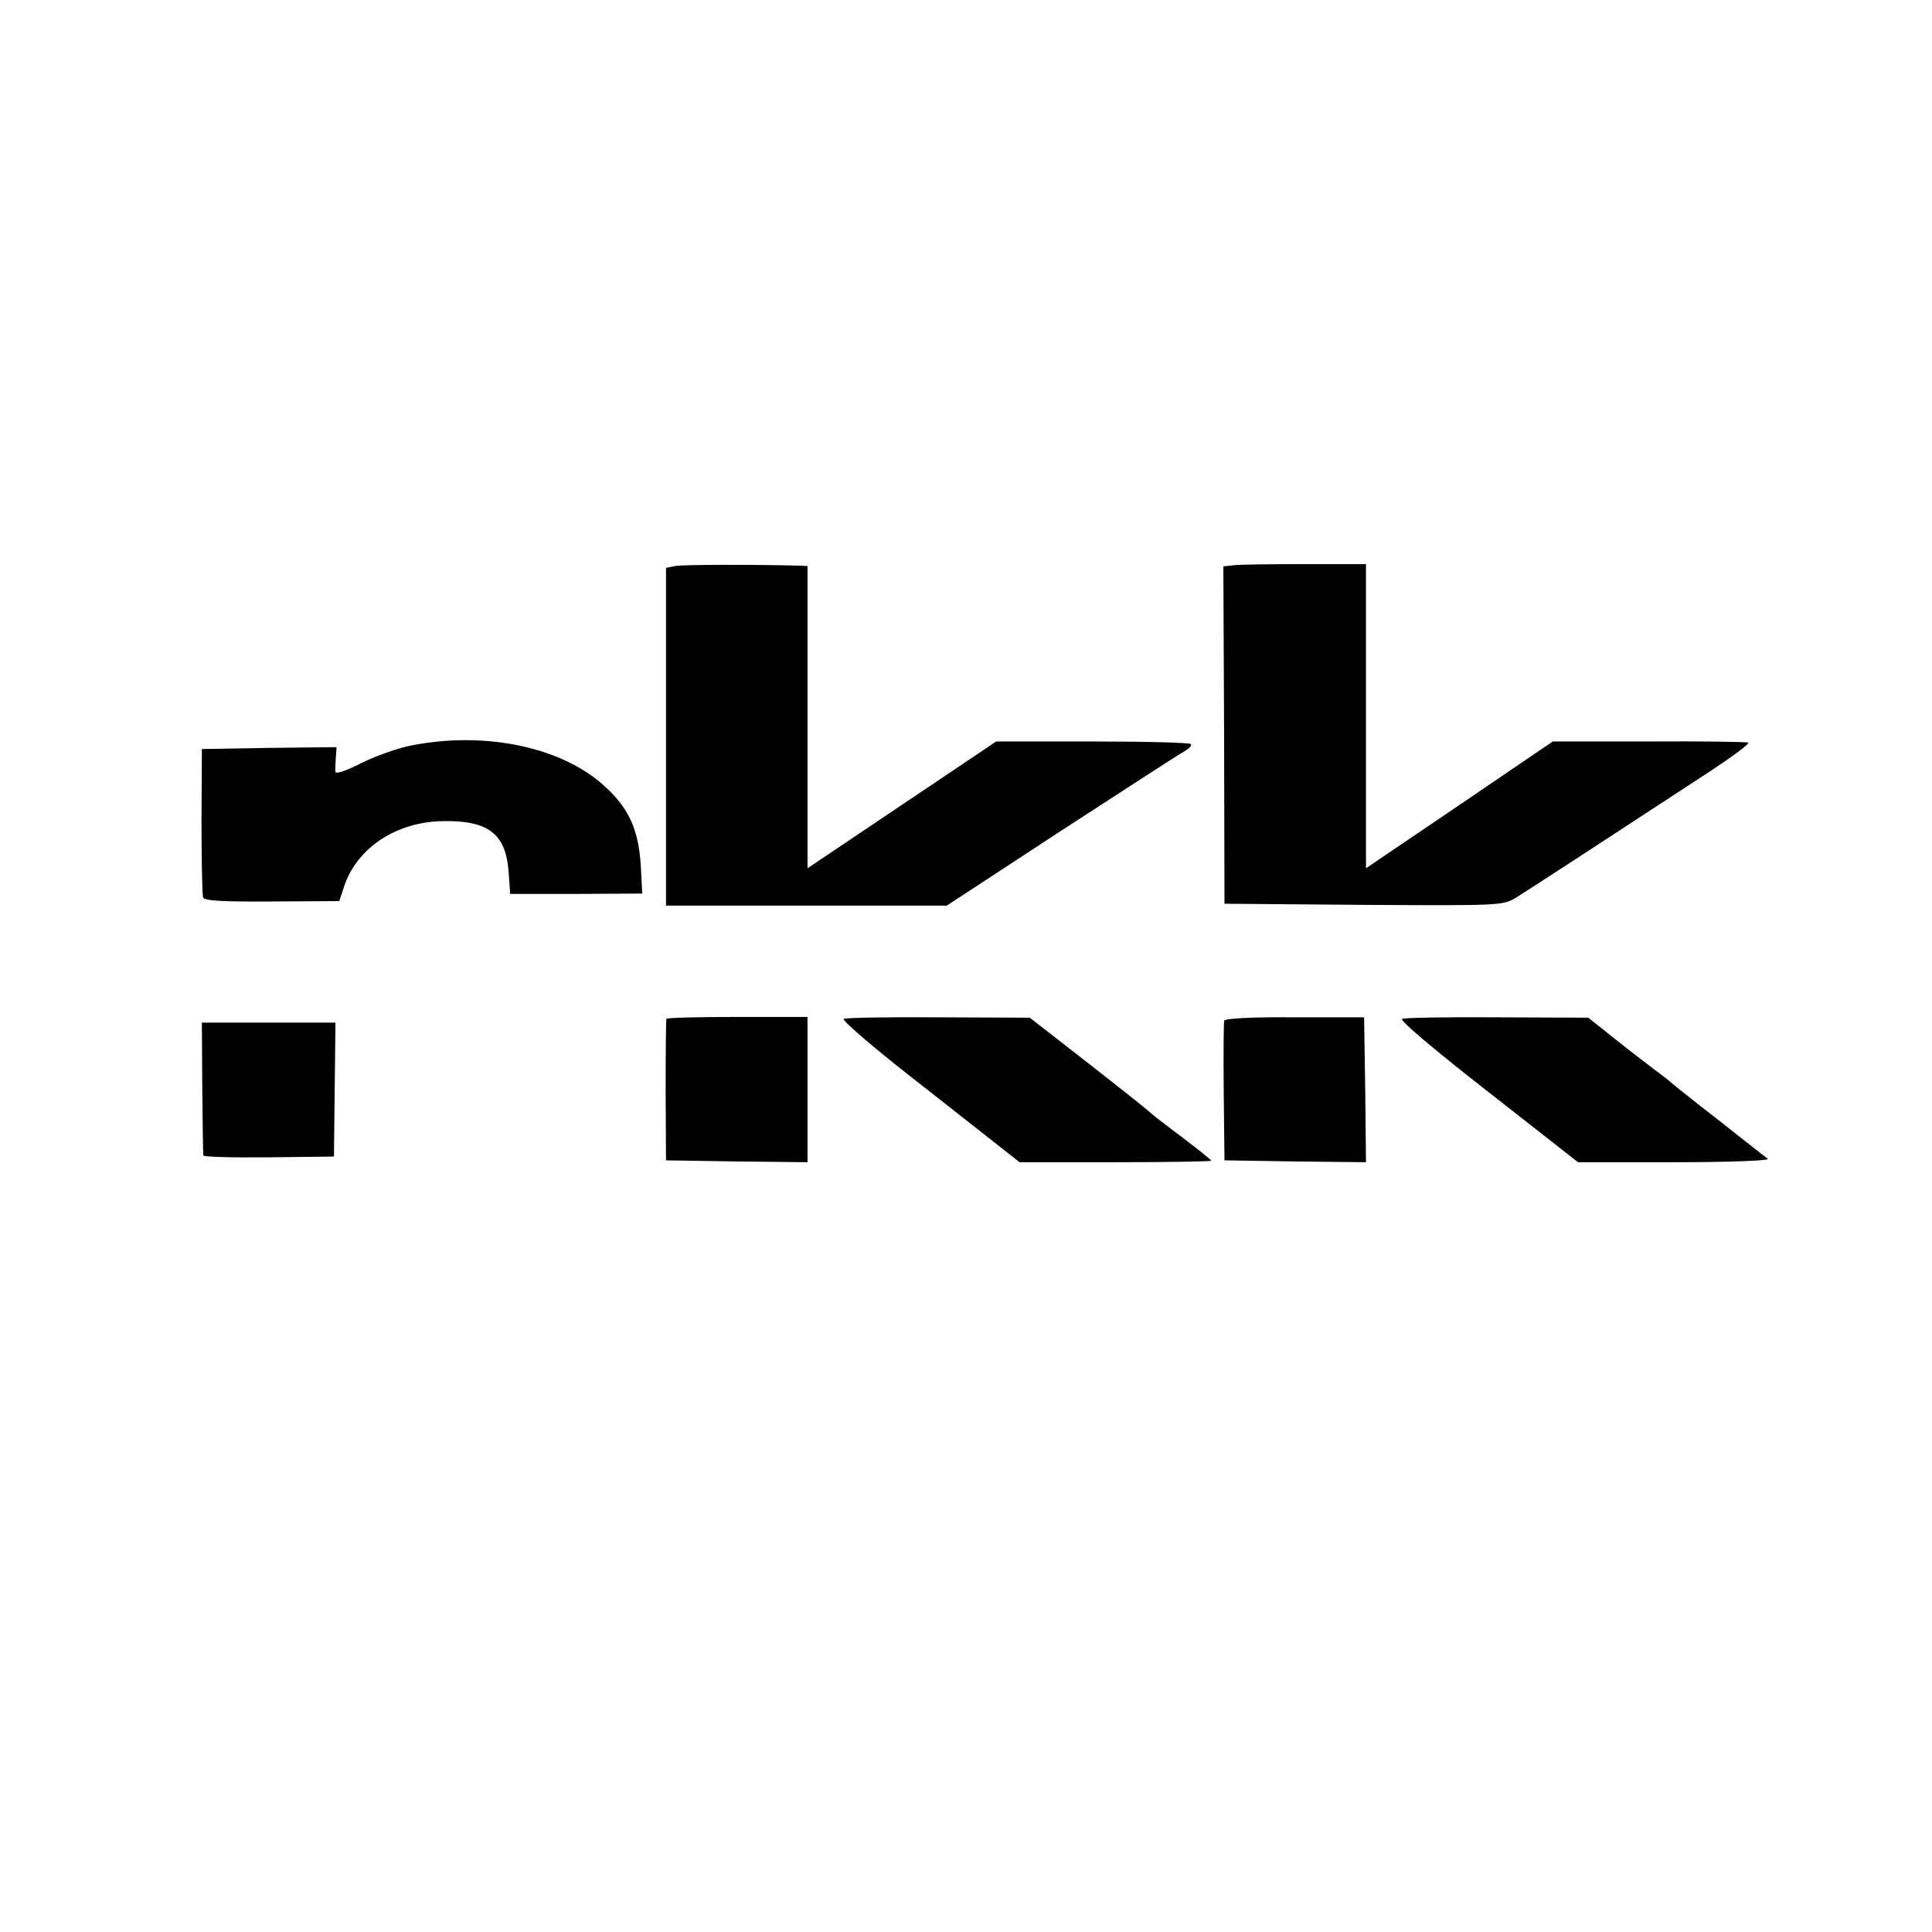<?xml version="1.0" standalone="no"?>
<!DOCTYPE svg PUBLIC "-//W3C//DTD SVG 20010904//EN"
 "http://www.w3.org/TR/2001/REC-SVG-20010904/DTD/svg10.dtd">
<svg version="1.0" xmlns="http://www.w3.org/2000/svg"
 width="512pt" height="512pt" viewBox="0 0 512 512"
 preserveAspectRatio="xMidYMid meet">
<g transform="translate(0,512) scale(0.1,-0.1)"
fill="#000000" stroke="none">
<path d="M1789 3620 l-24 -5 0 -447 0 -448 372 0 372 0 304 199 c168 109 314
204 326 210 12 7 20 15 17 19 -2 4 -119 7 -260 7 l-256 0 -250 -168 -250 -168
0 401 0 400 -22 1 c-116 3 -309 3 -329 -1z"/>
<path d="M3269 3622 l-27 -3 2 -447 1 -447 369 -3 c365 -2 369 -2 405 20 34
21 293 190 519 338 57 38 100 70 95 72 -4 2 -123 4 -263 3 l-255 0 -247 -168
-248 -168 0 403 0 403 -163 0 c-89 0 -174 -1 -188 -3z"/>
<path d="M1093 3145 c-34 -6 -94 -27 -133 -46 -38 -20 -70 -31 -71 -25 -1 6 0
23 1 39 l2 27 -179 -2 -178 -3 -1 -190 c0 -104 2 -196 4 -203 3 -9 48 -12 183
-11 l178 1 12 36 c33 104 138 174 263 176 121 2 167 -34 174 -136 l4 -57 175
0 175 1 -4 76 c-6 92 -31 149 -92 205 -112 106 -316 150 -513 112z"/>
<path d="M1766 2420 c-1 -3 -2 -88 -2 -190 l1 -185 188 -3 187 -2 0 192 0 193
-186 0 c-102 0 -187 -2 -188 -5z"/>
<path d="M2236 2420 c-7 -3 91 -87 227 -192 l239 -188 254 0 c140 0 254 2 254
4 0 2 -35 30 -77 62 -43 32 -80 61 -83 64 -3 4 -76 62 -163 130 l-158 123
-240 1 c-132 1 -246 -1 -253 -4z"/>
<path d="M3244 2415 c-1 -5 -2 -91 -1 -190 l2 -180 188 -3 187 -2 -2 192 -3
192 -184 0 c-114 1 -185 -3 -187 -9z"/>
<path d="M3716 2420 c-9 -3 84 -81 226 -192 l240 -188 256 0 c141 0 252 4 247
9 -6 4 -64 50 -130 102 -66 51 -122 96 -125 99 -3 3 -23 19 -45 35 -22 17 -71
54 -108 84 l-68 54 -240 1 c-132 1 -246 -1 -253 -4z"/>
<path d="M536 2238 c1 -95 2 -176 3 -180 0 -4 79 -6 174 -5 l172 2 2 178 2
177 -177 0 -177 0 1 -172z"/>
</g>
</svg>
